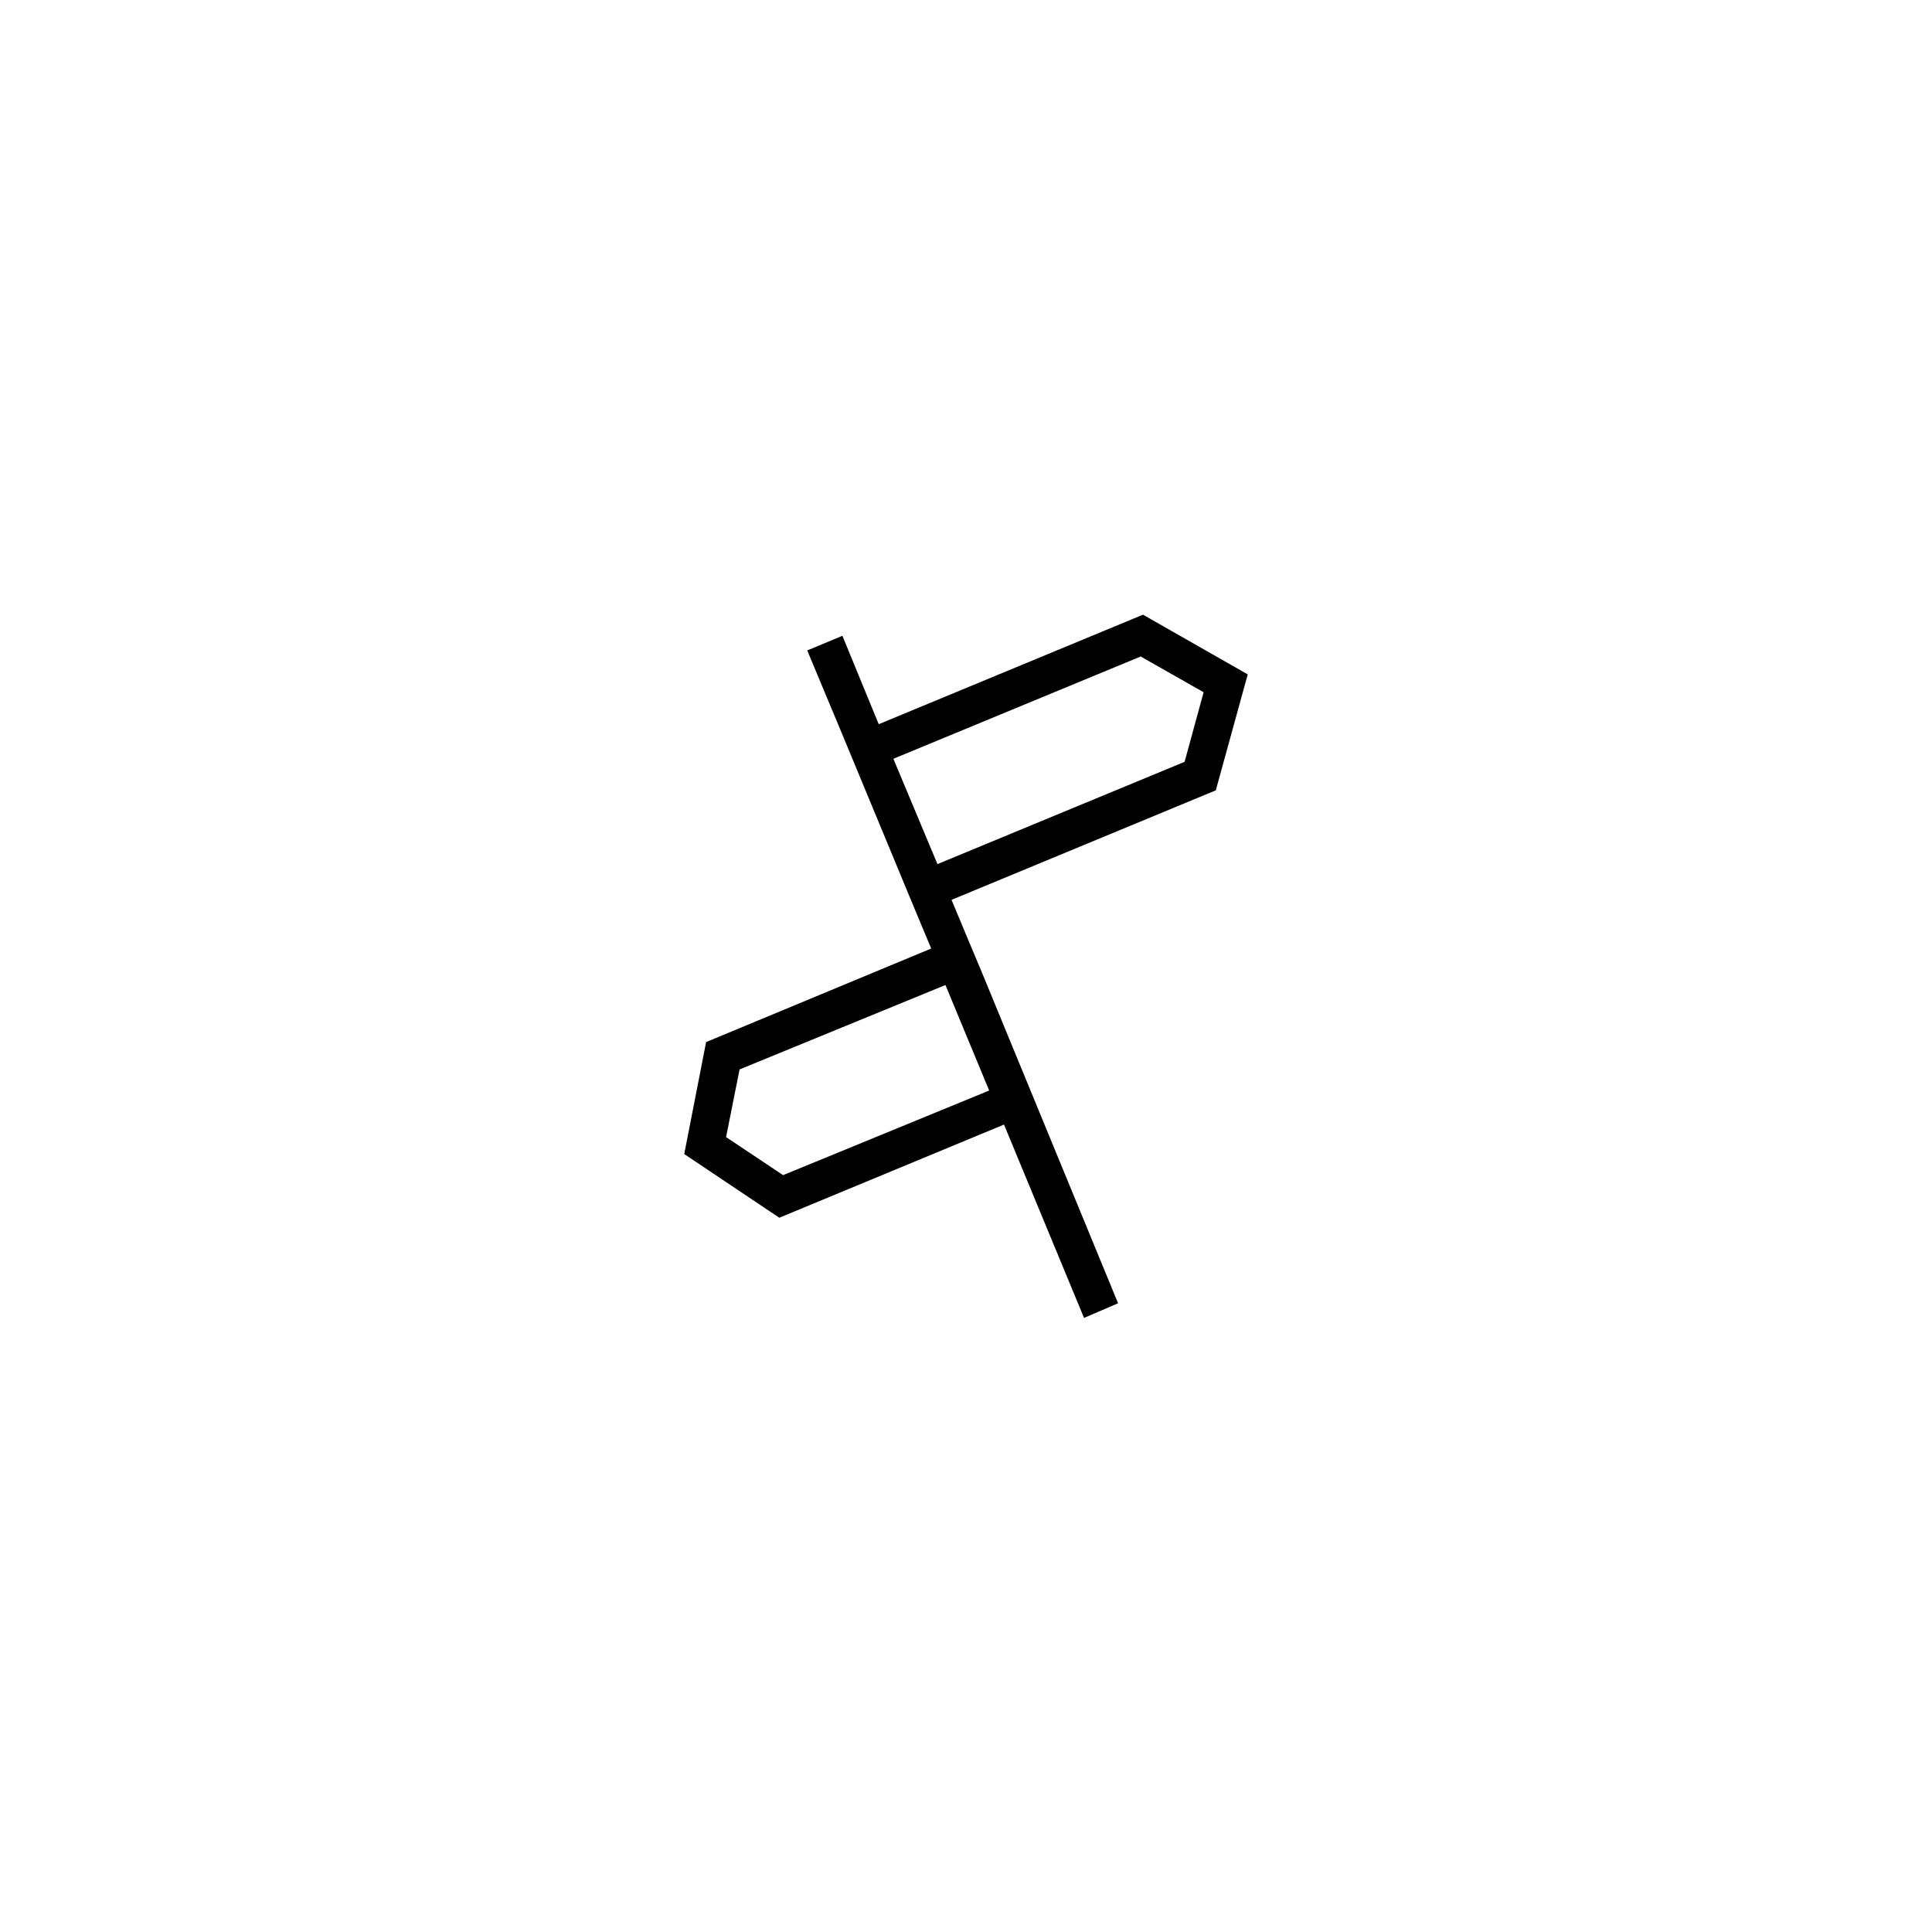 <?xml version="1.0" encoding="UTF-8"?>
<!-- The Best Svg Icon site in the world: iconSvg.co, Visit us! https://iconsvg.co -->
<svg fill="#000000" width="800px" height="800px" version="1.1" viewBox="144 144 512 512" xmlns="http://www.w3.org/2000/svg">
 <path d="m410.07 442.02 21.211 51.238 9.02-3.879-36.023-87.512-4.231-10.078-3.879-9.32 70.031-29.02 8.465-30.73-27.762-15.82-70.031 29.02-9.625-23.426-9.32 3.879 9.676 23.176 19.297 46.551 3.879 9.27-59.652 24.789-5.793 29.676 25.191 16.879zm36.223-124.04 16.676 9.473-5.039 18.438-65.496 27.105-11.684-27.91zm-106.3 109.43 54.562-22.371 3.879 9.371 7.707 18.59-54.613 22.422-15.113-10.078z"/>
</svg>